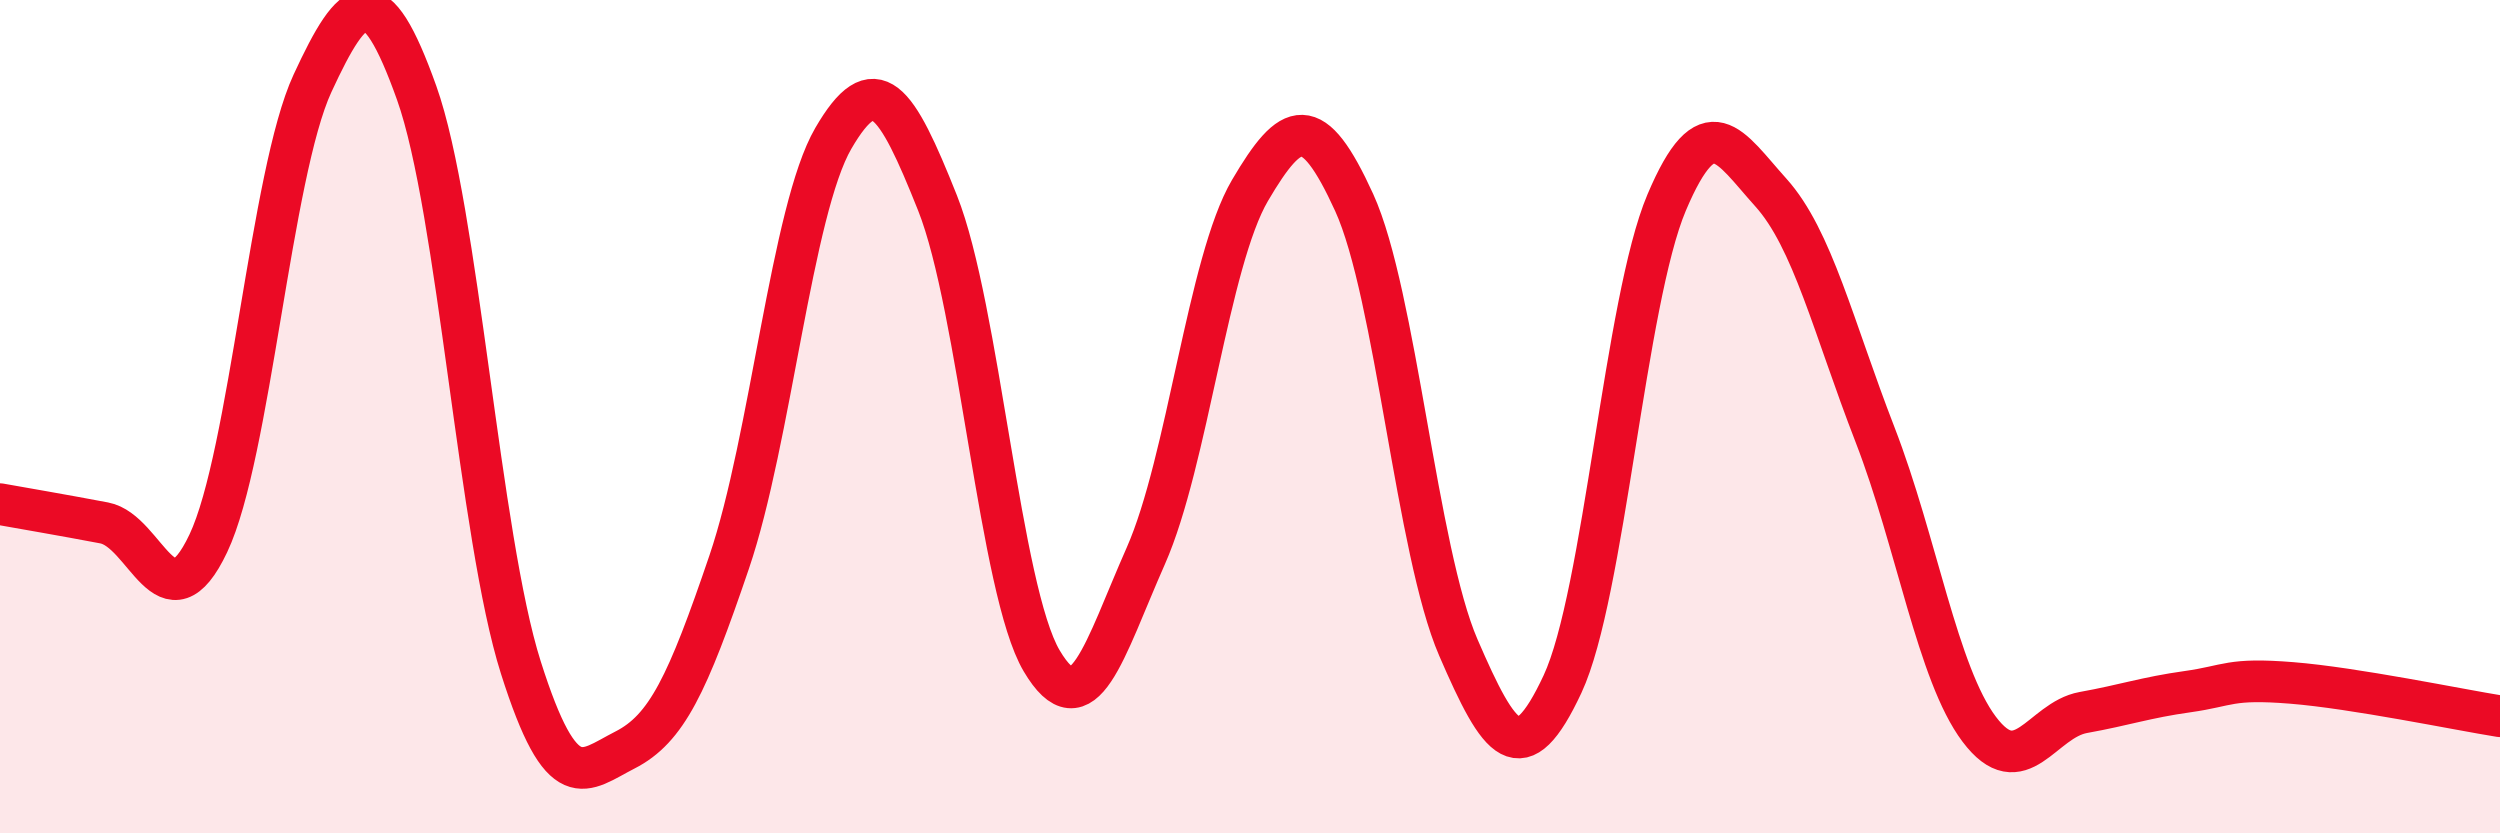
    <svg width="60" height="20" viewBox="0 0 60 20" xmlns="http://www.w3.org/2000/svg">
      <path
        d="M 0,12.1 C 0.5,12.19 1.5,12.36 2.5,12.55 C 3.5,12.74 4,15.15 5,13.04 C 6,10.93 6.5,4.16 7.5,2 C 8.5,-0.16 9,-0.57 10,2.23 C 11,5.03 11.5,12.87 12.5,16.02 C 13.5,19.17 14,18.51 15,18 C 16,17.49 16.5,16.43 17.5,13.49 C 18.5,10.55 19,5.04 20,3.32 C 21,1.6 21.5,2.36 22.5,4.87 C 23.5,7.38 24,14.17 25,15.86 C 26,17.55 26.5,15.6 27.5,13.34 C 28.5,11.08 29,6.27 30,4.57 C 31,2.87 31.5,2.67 32.5,4.86 C 33.5,7.05 34,13.23 35,15.54 C 36,17.85 36.5,18.56 37.5,16.42 C 38.5,14.28 39,7.22 40,4.86 C 41,2.5 41.5,3.51 42.5,4.62 C 43.5,5.73 44,7.85 45,10.43 C 46,13.01 46.5,16.17 47.5,17.5 C 48.5,18.83 49,17.28 50,17.1 C 51,16.92 51.5,16.74 52.5,16.6 C 53.5,16.46 53.5,16.27 55,16.39 C 56.5,16.51 59,17.03 60,17.19L60 20L0 20Z"
        fill="#EB0A25"
        opacity="0.1"
        stroke-linecap="round"
        stroke-linejoin="round"
      />
      <path
        d="M 0,12.1 C 0.5,12.19 1.5,12.36 2.5,12.55 C 3.5,12.74 4,15.15 5,13.04 C 6,10.93 6.5,4.16 7.5,2 C 8.5,-0.16 9,-0.57 10,2.23 C 11,5.03 11.5,12.87 12.5,16.02 C 13.5,19.17 14,18.51 15,18 C 16,17.49 16.5,16.43 17.5,13.49 C 18.5,10.55 19,5.04 20,3.32 C 21,1.6 21.5,2.36 22.5,4.87 C 23.5,7.38 24,14.17 25,15.86 C 26,17.55 26.5,15.6 27.5,13.34 C 28.5,11.08 29,6.27 30,4.57 C 31,2.87 31.5,2.67 32.5,4.86 C 33.5,7.05 34,13.23 35,15.54 C 36,17.85 36.5,18.56 37.5,16.42 C 38.5,14.28 39,7.22 40,4.86 C 41,2.5 41.5,3.51 42.5,4.62 C 43.5,5.73 44,7.85 45,10.43 C 46,13.01 46.5,16.17 47.5,17.5 C 48.5,18.83 49,17.28 50,17.1 C 51,16.92 51.5,16.74 52.5,16.6 C 53.5,16.46 53.5,16.27 55,16.39 C 56.5,16.51 59,17.03 60,17.19"
        stroke="#EB0A25"
        stroke-width="1"
        fill="none"
        stroke-linecap="round"
        stroke-linejoin="round"
      />
    </svg>
  